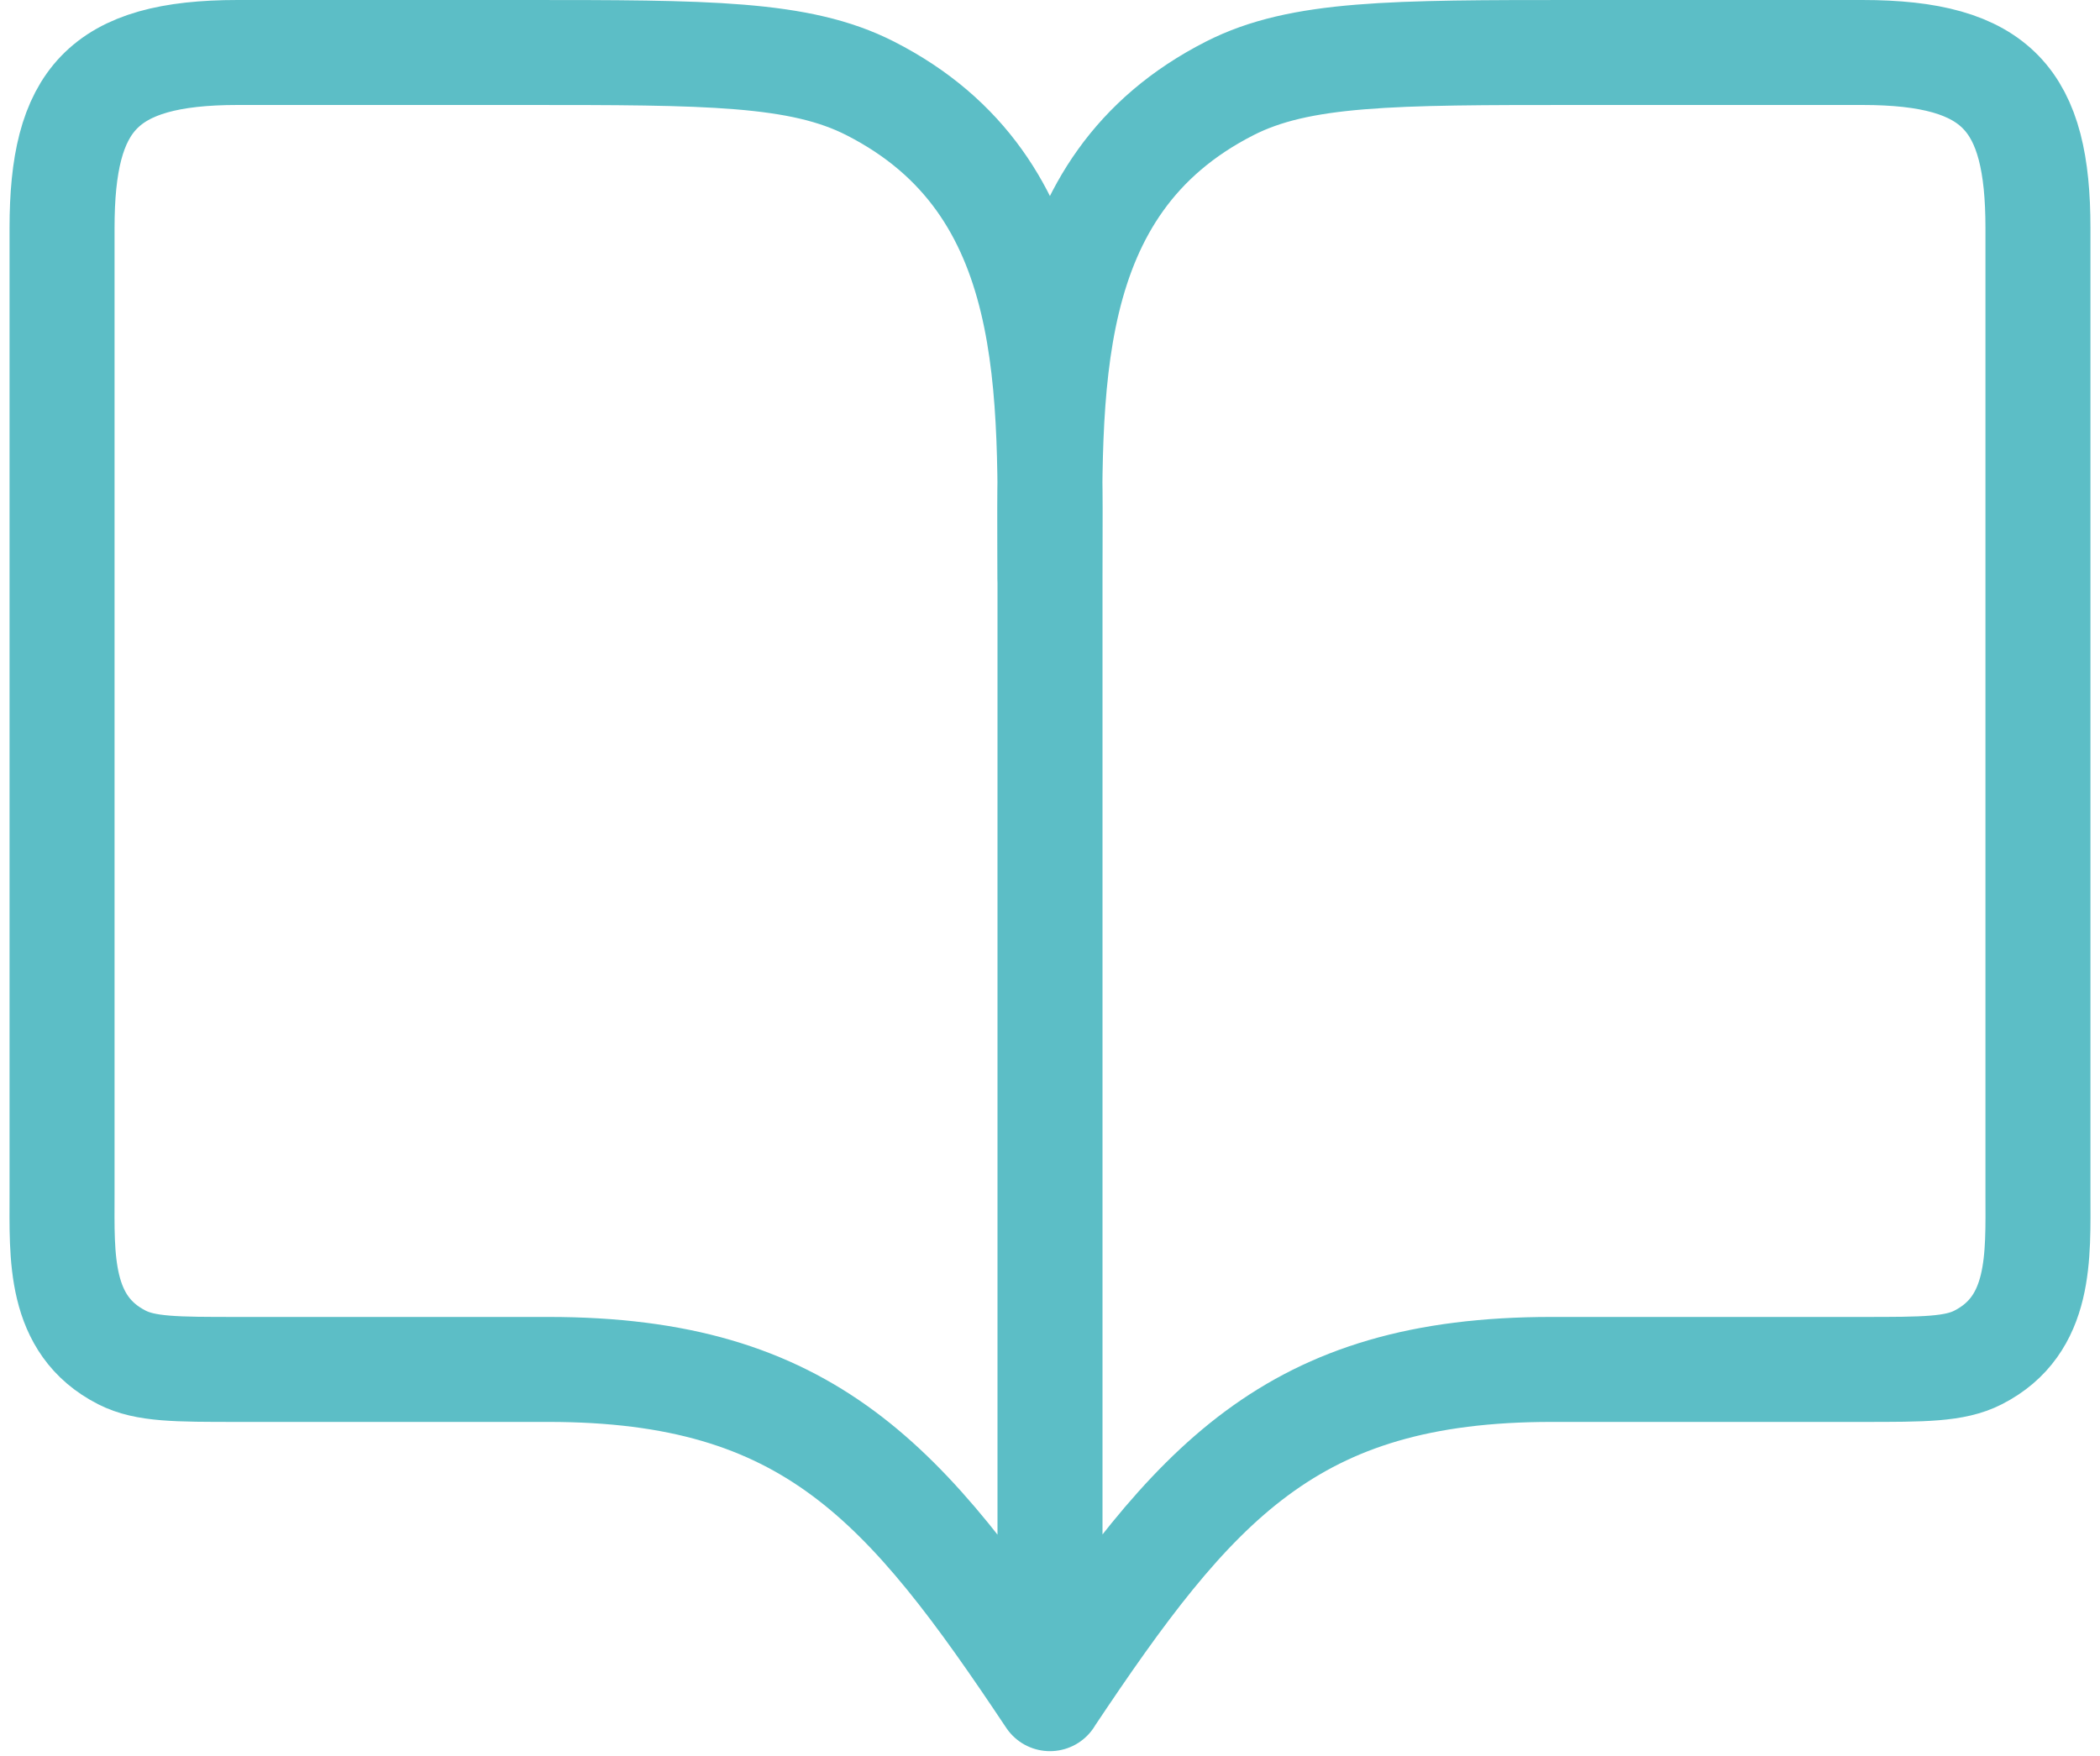 <svg width="55" height="46" viewBox="0 0 55 46" fill="none" xmlns="http://www.w3.org/2000/svg">
<path d="M27.5 44.5V15.175C27.5 10.276 27.808 4.871 22.791 2.315C20.945 1.375 18.53 1.375 13.7 1.375H6.225C2.672 1.375 1.625 2.631 1.625 5.975V31.275C1.625 32.908 1.522 34.711 3.195 35.562C3.81 35.875 4.612 35.875 6.22 35.875H14.361C21.195 35.875 23.734 38.853 27.497 44.5C31.264 38.853 33.802 35.875 40.636 35.875H48.781C50.388 35.875 51.193 35.875 51.806 35.562C53.476 34.711 53.375 32.905 53.375 31.275V5.975C53.375 2.628 52.326 1.375 48.775 1.375H41.3C36.47 1.375 34.052 1.375 32.207 2.315C27.187 4.871 27.497 10.276 27.497 15.175" stroke="#5CBEC6" stroke-width="2.75" stroke-linecap="round" stroke-linejoin="round"/>
</svg>
